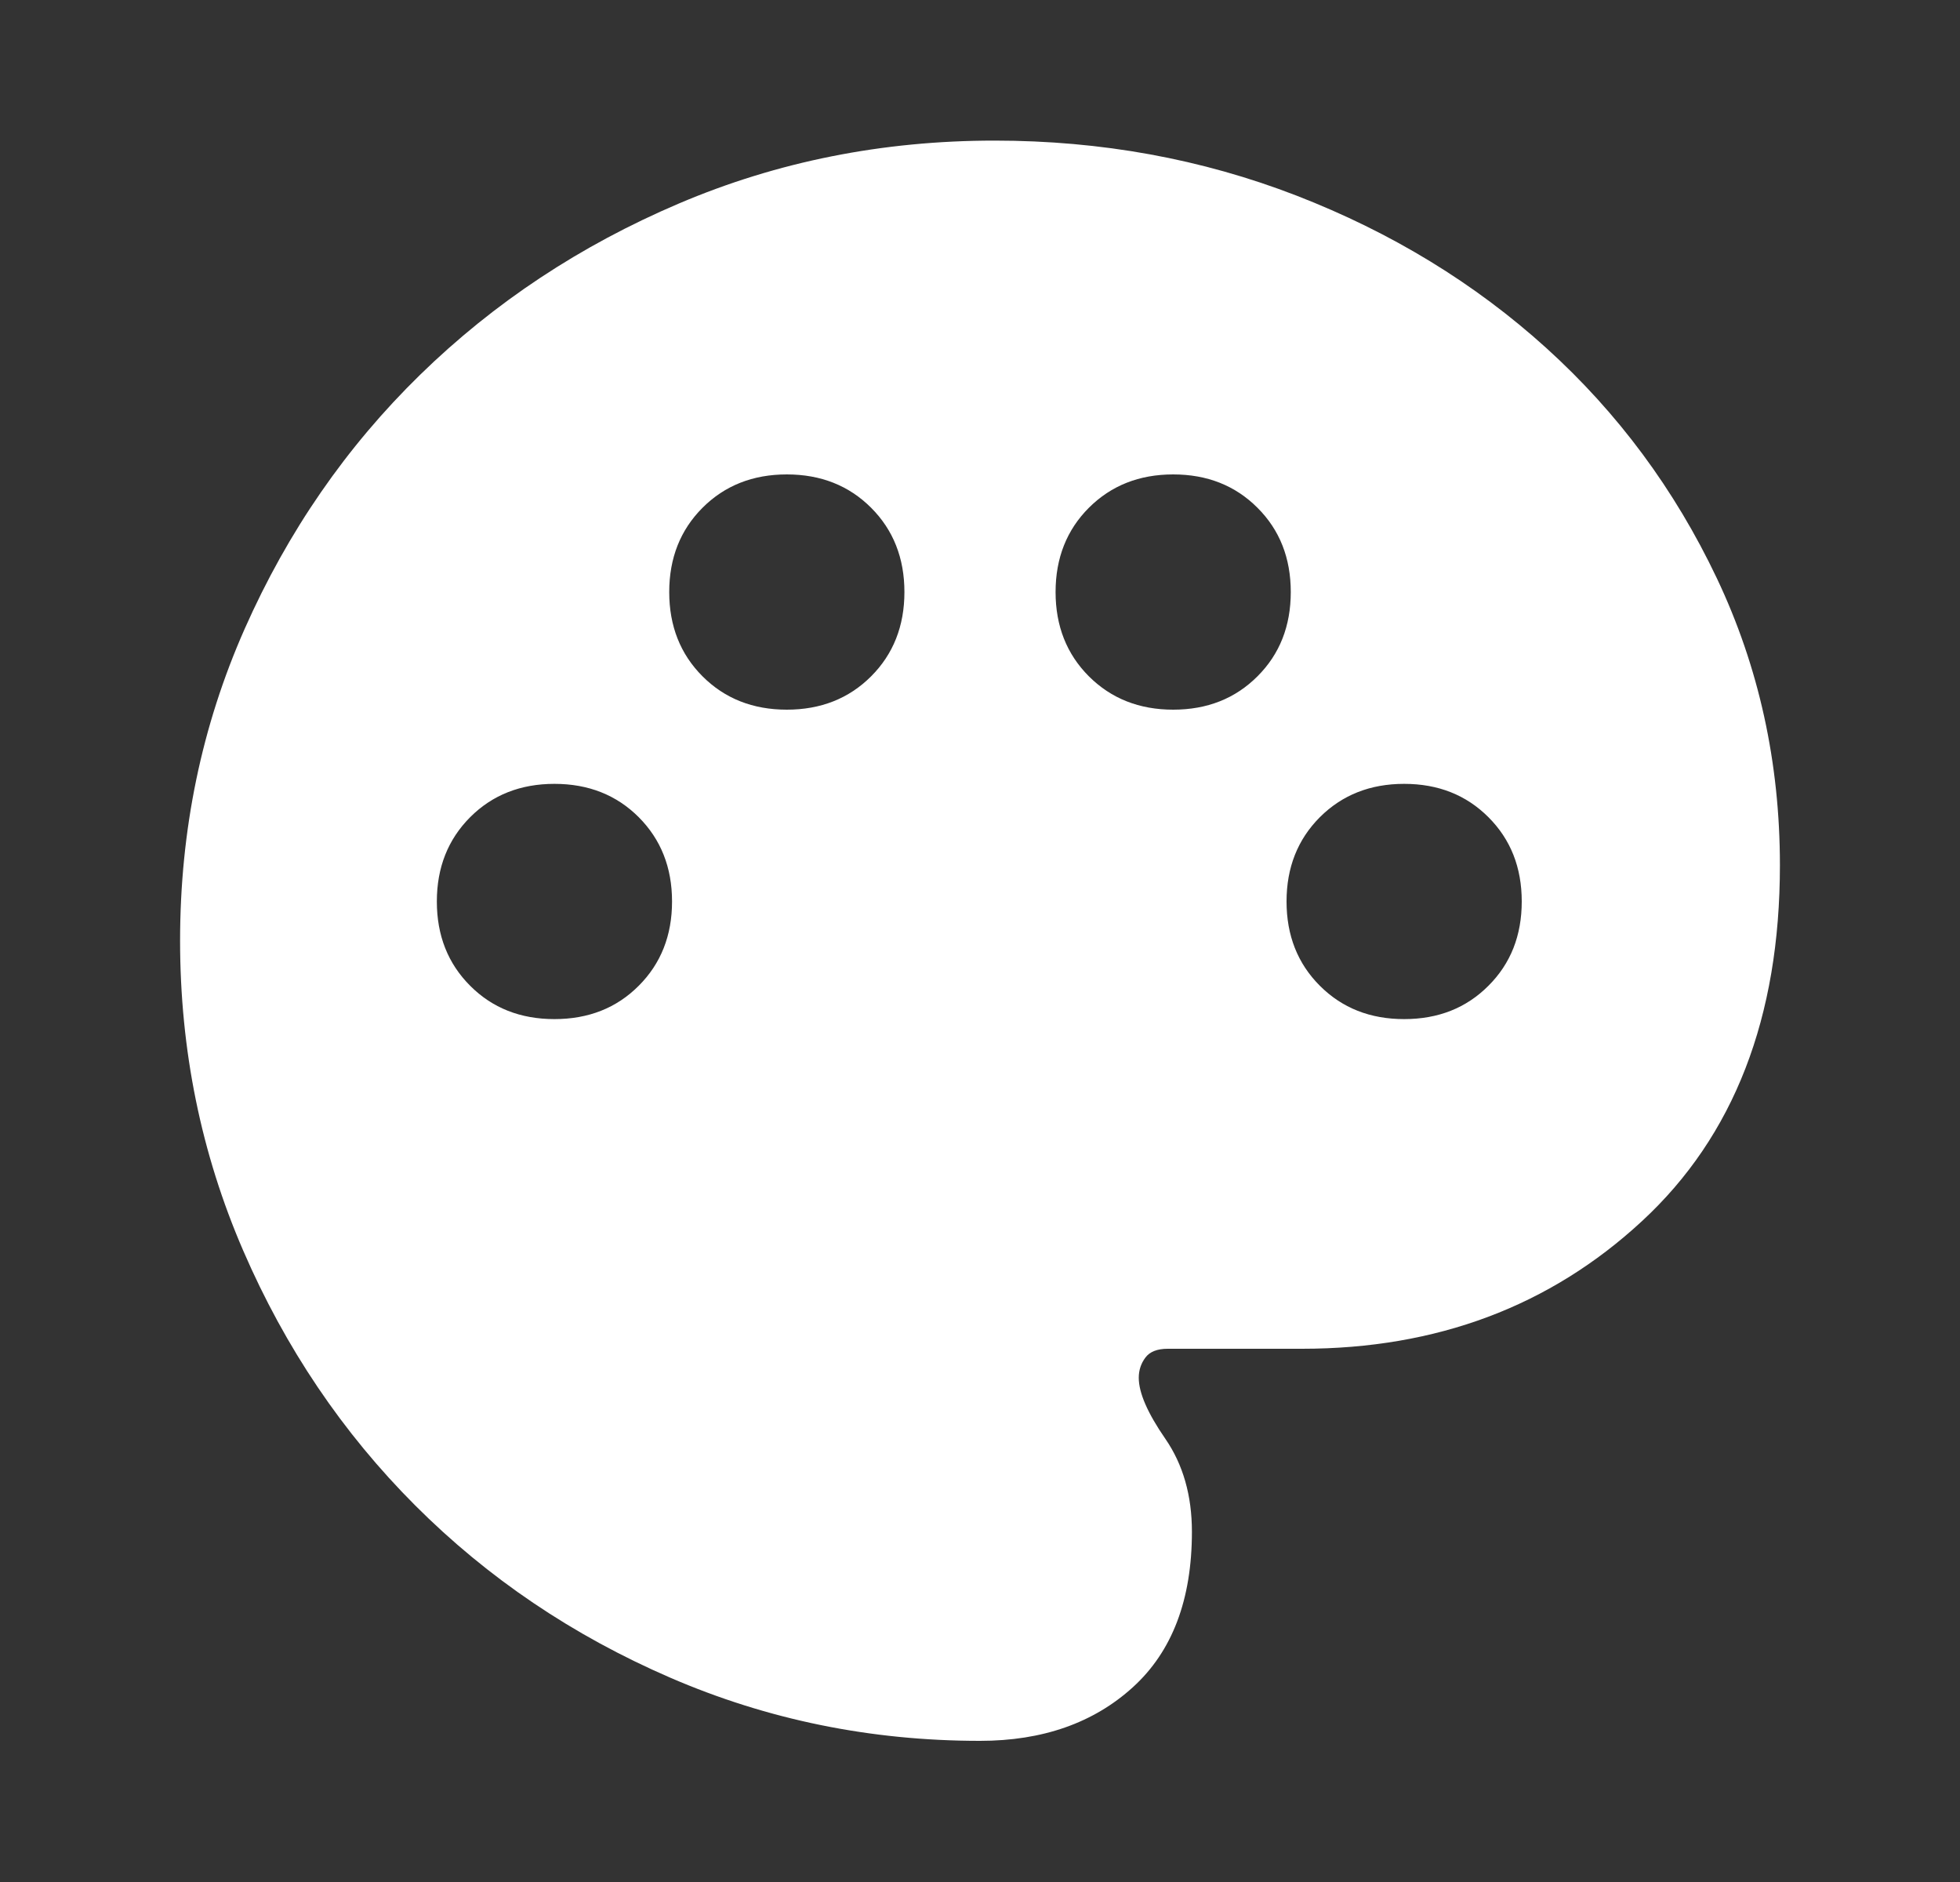 <svg width="25" height="24" viewBox="0 0 25 24" fill="none" xmlns="http://www.w3.org/2000/svg">
<rect x="0" y="0" width="25" height="24" fill="#333333" stroke="none"/>
<mask id="mask0_1508_5966" style="mask-type:alpha" maskUnits="userSpaceOnUse" x="0" y="0" width="25" height="24">
<rect x="0.5" width="24" height="24" fill="#D9D9D9"/>
</mask>
<g mask="url(#mask0_1508_5966)">
<path d="M12.5 22.2C11.106 22.2 9.789 21.931 8.548 21.394C7.307 20.857 6.223 20.125 5.297 19.199C4.371 18.273 3.639 17.189 3.102 15.948C2.565 14.707 2.297 13.39 2.297 11.996C2.297 10.585 2.572 9.259 3.121 8.019C3.671 6.778 4.417 5.698 5.36 4.778C6.303 3.858 7.403 3.13 8.66 2.595C9.917 2.06 11.259 1.793 12.686 1.793C14.045 1.793 15.329 2.027 16.538 2.495C17.747 2.964 18.809 3.611 19.722 4.437C20.636 5.264 21.361 6.242 21.898 7.373C22.435 8.504 22.703 9.725 22.703 11.034C22.703 12.975 22.117 14.488 20.944 15.572C19.772 16.657 18.326 17.2 16.608 17.2H14.895C14.761 17.2 14.666 17.237 14.61 17.312C14.553 17.388 14.525 17.474 14.525 17.57C14.525 17.762 14.638 18.021 14.864 18.348C15.09 18.676 15.203 19.071 15.203 19.534C15.203 20.399 14.952 21.06 14.45 21.516C13.948 21.972 13.298 22.2 12.5 22.2ZM7.072 12.996C7.505 12.996 7.864 12.855 8.147 12.571C8.43 12.288 8.572 11.93 8.572 11.496C8.572 11.063 8.43 10.705 8.147 10.421C7.864 10.138 7.505 9.996 7.072 9.996C6.639 9.996 6.28 10.138 5.997 10.421C5.714 10.705 5.572 11.063 5.572 11.496C5.572 11.93 5.714 12.288 5.997 12.571C6.28 12.855 6.639 12.996 7.072 12.996ZM10.036 9.05C10.469 9.05 10.828 8.908 11.111 8.625C11.394 8.342 11.536 7.983 11.536 7.55C11.536 7.117 11.394 6.758 11.111 6.475C10.828 6.192 10.469 6.05 10.036 6.05C9.603 6.05 9.244 6.192 8.961 6.475C8.678 6.758 8.536 7.117 8.536 7.55C8.536 7.983 8.678 8.342 8.961 8.625C9.244 8.908 9.603 9.05 10.036 9.05ZM14.964 9.05C15.398 9.05 15.756 8.908 16.039 8.625C16.323 8.342 16.464 7.983 16.464 7.55C16.464 7.117 16.323 6.758 16.039 6.475C15.756 6.192 15.398 6.05 14.964 6.05C14.531 6.05 14.173 6.192 13.889 6.475C13.606 6.758 13.464 7.117 13.464 7.55C13.464 7.983 13.606 8.342 13.889 8.625C14.173 8.908 14.531 9.05 14.964 9.05ZM17.91 12.996C18.344 12.996 18.702 12.855 18.985 12.571C19.269 12.288 19.41 11.93 19.41 11.496C19.41 11.063 19.269 10.705 18.985 10.421C18.702 10.138 18.344 9.996 17.91 9.996C17.477 9.996 17.119 10.138 16.835 10.421C16.552 10.705 16.41 11.063 16.41 11.496C16.41 11.93 16.552 12.288 16.835 12.571C17.119 12.855 17.477 12.996 17.91 12.996Z" fill="white"/>
</g>
</svg>
